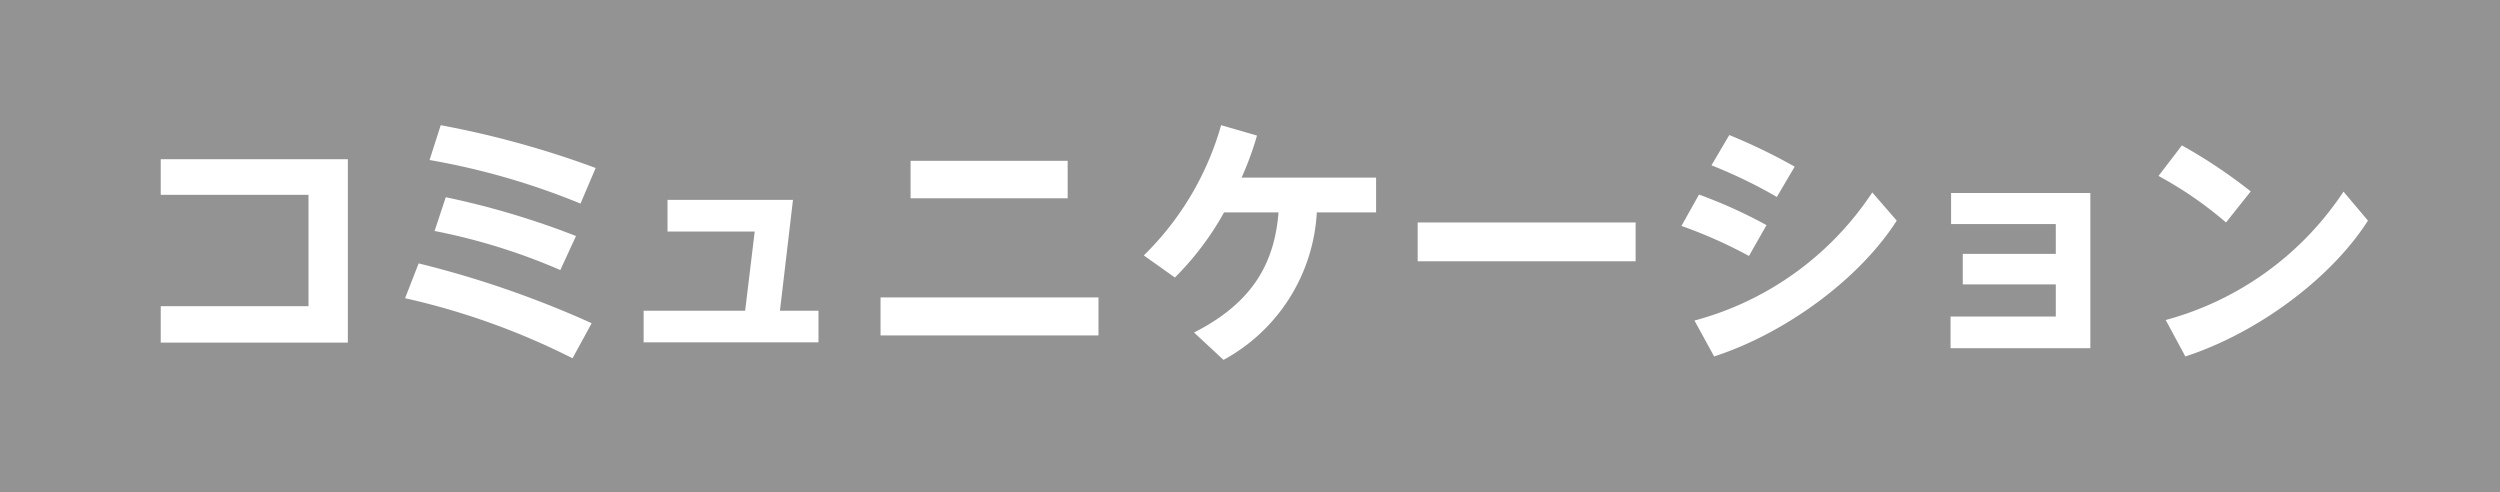 <svg xmlns="http://www.w3.org/2000/svg" width="197.529" height="38.907" viewBox="0 0 197.529 38.907"><title>2</title><g id="e6b46beb-2ab5-4859-b597-86837529987d" data-name="レイヤー 2"><g id="f9d6c354-cb89-4f90-bef5-4301711b0fb0" data-name="レイヤー 1"><rect width="197.529" height="38.907" fill="#939393"/><path d="M27.483,12.58v14.49H12.7V24.193H24.375V15.394H12.7V12.58Z" fill="#fff"/><path d="M46.748,25.537l-1.512,2.772a56.649,56.649,0,0,0-13.23-4.746l1.072-2.751A78.816,78.816,0,0,1,46.748,25.537Zm.316-12.265-1.197,2.814A57.04,57.04,0,0,0,33.94,12.643l.881-2.751A74.427,74.427,0,0,1,47.065,13.273ZM45.51,18.649l-1.238,2.688A48.22,48.22,0,0,0,34.338,18.25l.883-2.667A64.565,64.565,0,0,1,45.51,18.649Z" fill="#fff"/><path d="M64.67,27.049H50.854V24.55h8.021l.756-6.258H52.742v-2.499h9.912L61.625,24.55H64.67Z" fill="#fff"/><path d="M86.793,23.5v3.003H69.573V23.5ZM84.358,12.706v2.961H71.946V12.706Z" fill="#fff"/><path d="M96.672,28.435l-2.33-2.163c4.766-2.415,6.363-5.628,6.678-9.491H96.715A22.884,22.884,0,0,1,92.83,21.925l-2.457-1.743a23.246,23.246,0,0,0,6.109-10.29l2.836.819A24.474,24.474,0,0,1,98.1,14.03h10.627v2.751h-4.684A14.134,14.134,0,0,1,96.672,28.435Z" fill="#fff"/><path d="M129.233,17.578v3.066H112.012V17.578Z" fill="#fff"/><path d="M139.575,17.788l-1.387,2.436a37.039,37.039,0,0,0-5.334-2.373l1.387-2.478A38.358,38.358,0,0,1,139.575,17.788Zm8.357-2.583,1.932,2.226c-2.961,4.642-8.84,8.925-14.426,10.731l-1.555-2.835A24.372,24.372,0,0,0,147.932,15.205Zm-6.131-2.037-1.408,2.393a39.177,39.177,0,0,0-5.166-2.499l1.408-2.393A46.005,46.005,0,0,1,141.801,13.168Z" fill="#fff"/><path d="M155.082,22.471V20.056h7.35V17.704h-8.274v-2.457h11.004V27.511H154.116V25.012h8.316V22.471Z" fill="#fff"/><path d="M177.834,15.121l-1.953,2.457a30.006,30.006,0,0,0-5.334-3.676l1.848-2.414A41.235,41.235,0,0,1,177.834,15.121Zm7.33.021,1.932,2.289c-2.961,4.642-8.842,8.925-14.428,10.731l-1.553-2.877A24.502,24.502,0,0,0,185.164,15.142Z" fill="#fff"/></g></g></svg>